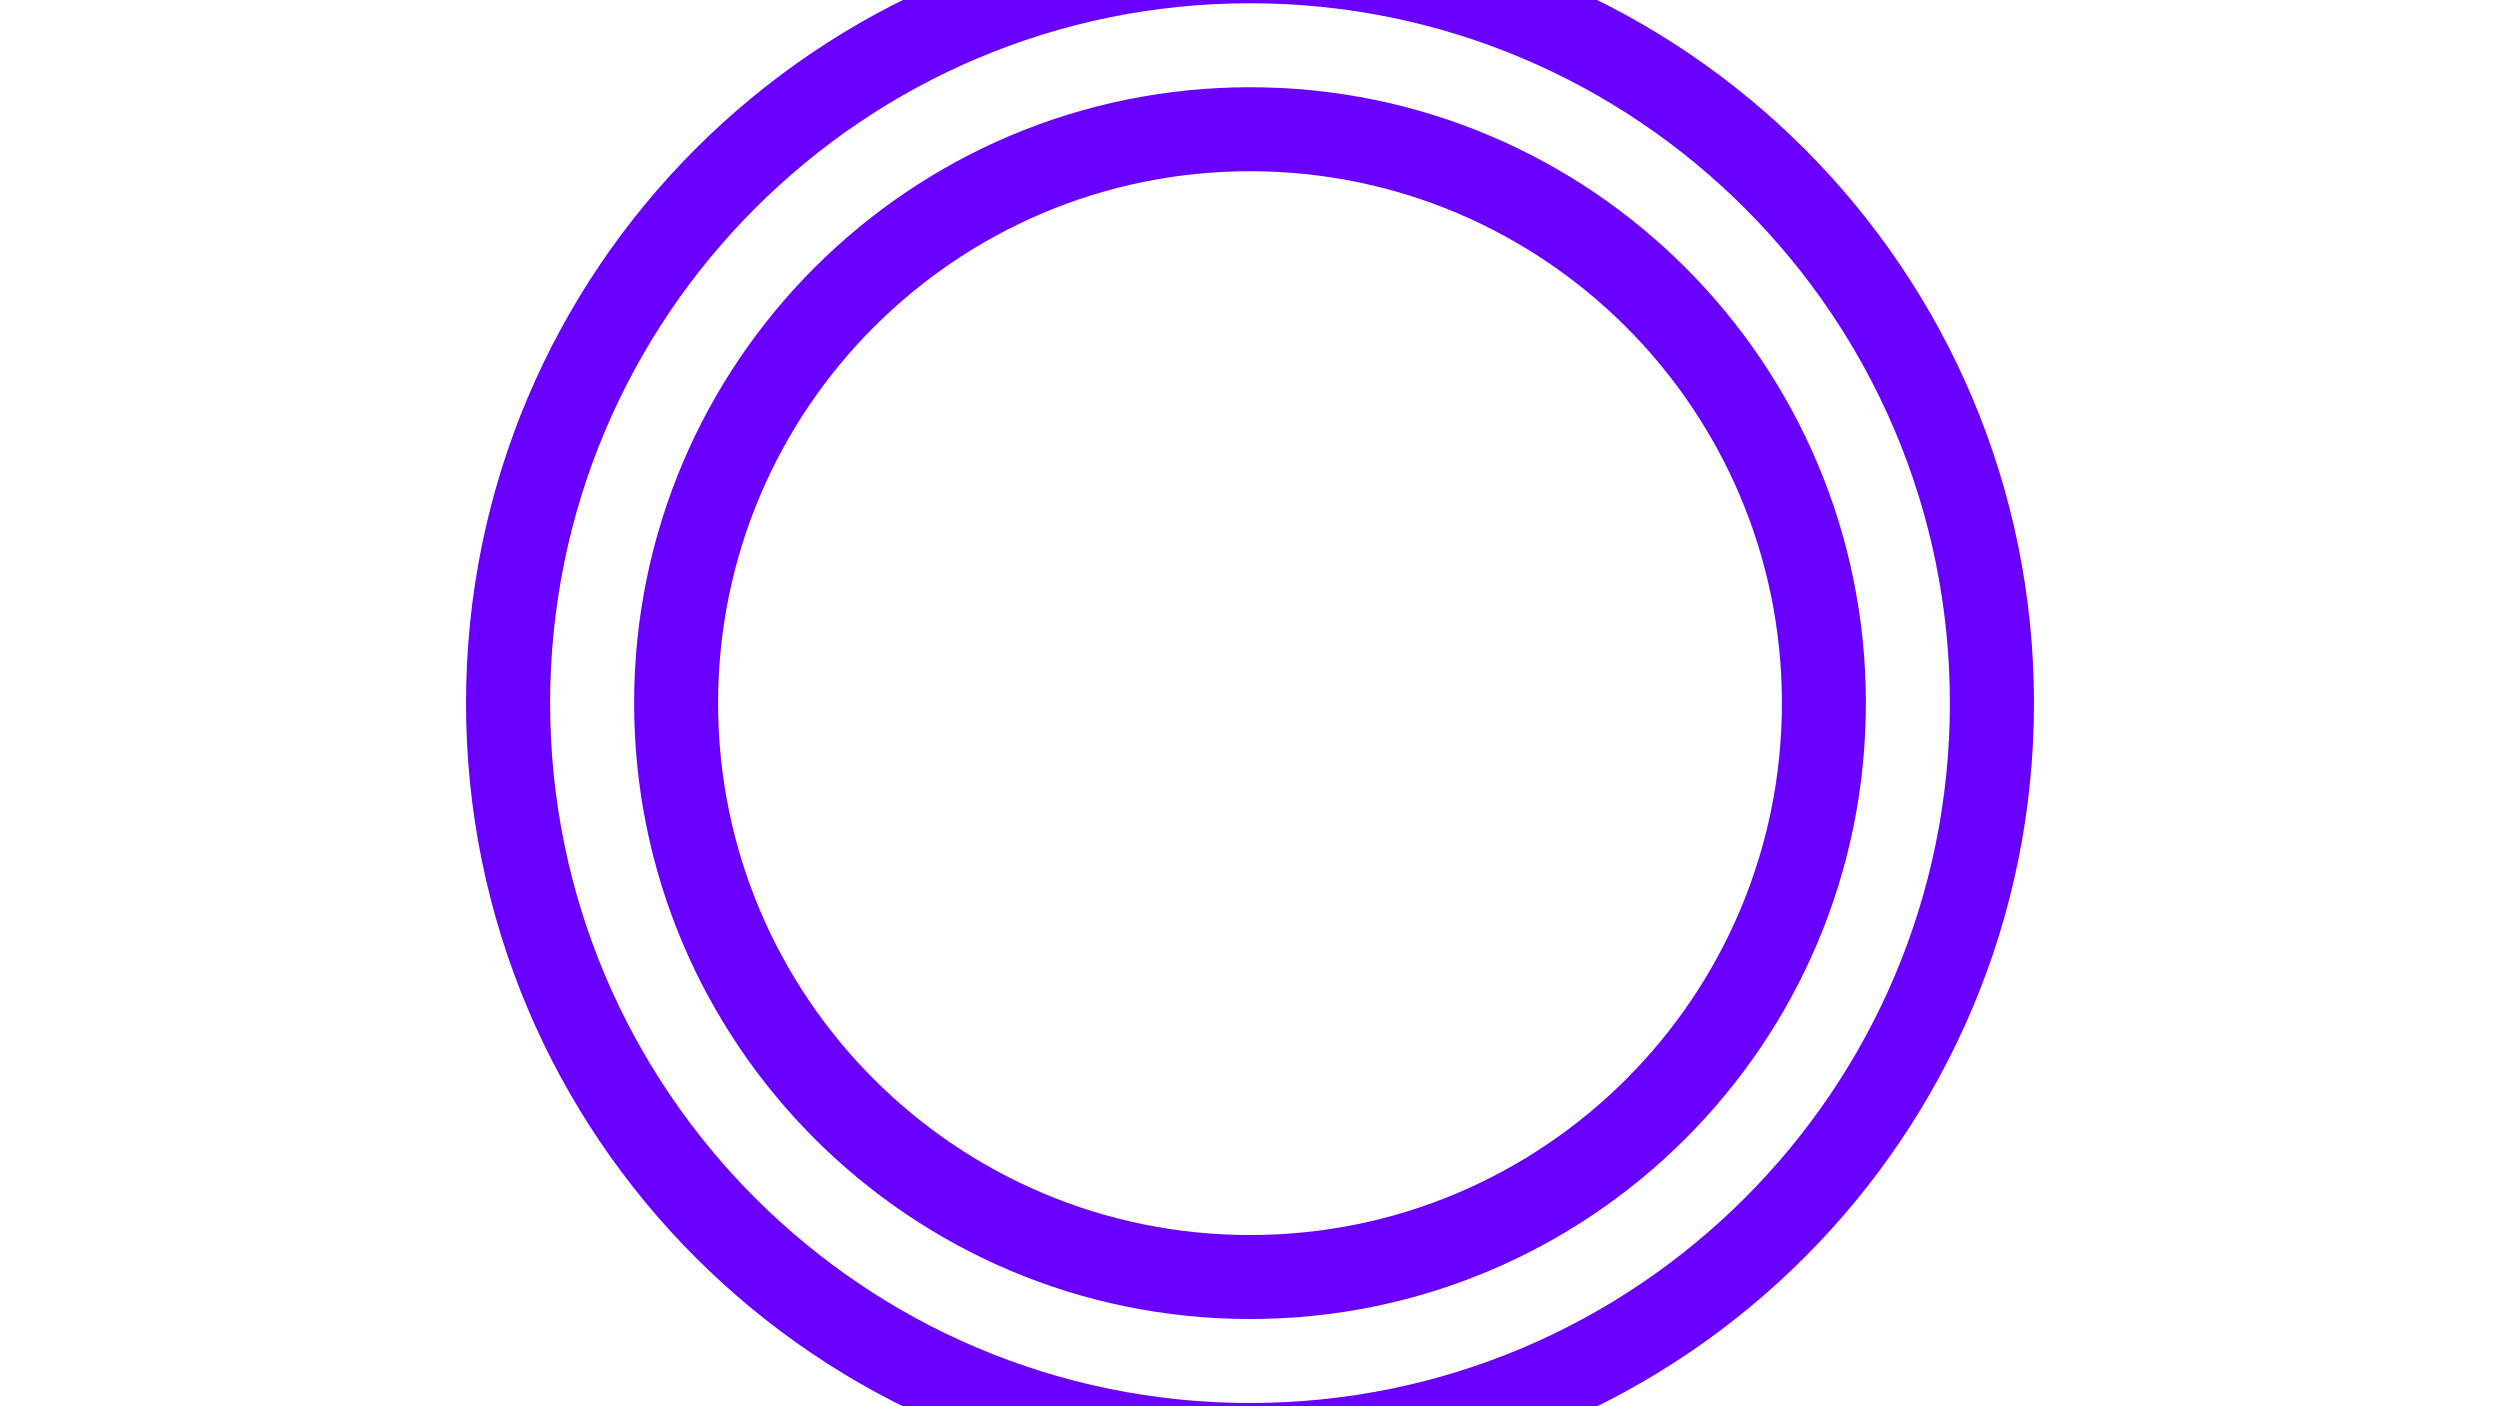 <?xml version="1.0" encoding="utf-8"?>
<!-- Generator: Adobe Illustrator 25.2.0, SVG Export Plug-In . SVG Version: 6.00 Build 0)  -->
<svg version="1.1" id="Laag_1" xmlns="http://www.w3.org/2000/svg" xmlns:xlink="http://www.w3.org/1999/xlink" x="0px" y="0px"
	 width="1920px" height="1080px" viewBox="0 0 1920 1080" style="enable-background:new 0 0 1920 1080;" xml:space="preserve">
<style type="text/css">
	.st0{fill:#6900FF;}
</style>
<g>
	<path id="Path_41" class="st0" d="M960,1077.5c-296.8,0-537.5-240.7-537.5-537.5S663.2,2.5,960,2.5s537.5,240.7,537.5,537.5
		S1256.8,1077.5,960,1077.5 M960-62.1c-332.5,0-602.1,269.5-602.1,602.1s269.5,602.1,602.1,602.1s602.1-269.5,602.1-602.1
		S1292.5-62.1,960-62.1"/>
	<path id="Path_42" class="st0" d="M960,948.5c-225.6,0-408.5-182.9-408.5-408.5S734.4,131.5,960,131.5s408.5,182.9,408.5,408.5
		S1185.6,948.5,960,948.5 M960,67c-261.2,0-473,211.8-473,473s211.8,473,473,473s473-211.8,473-473S1221.2,67,960,67"/>
</g>
</svg>

